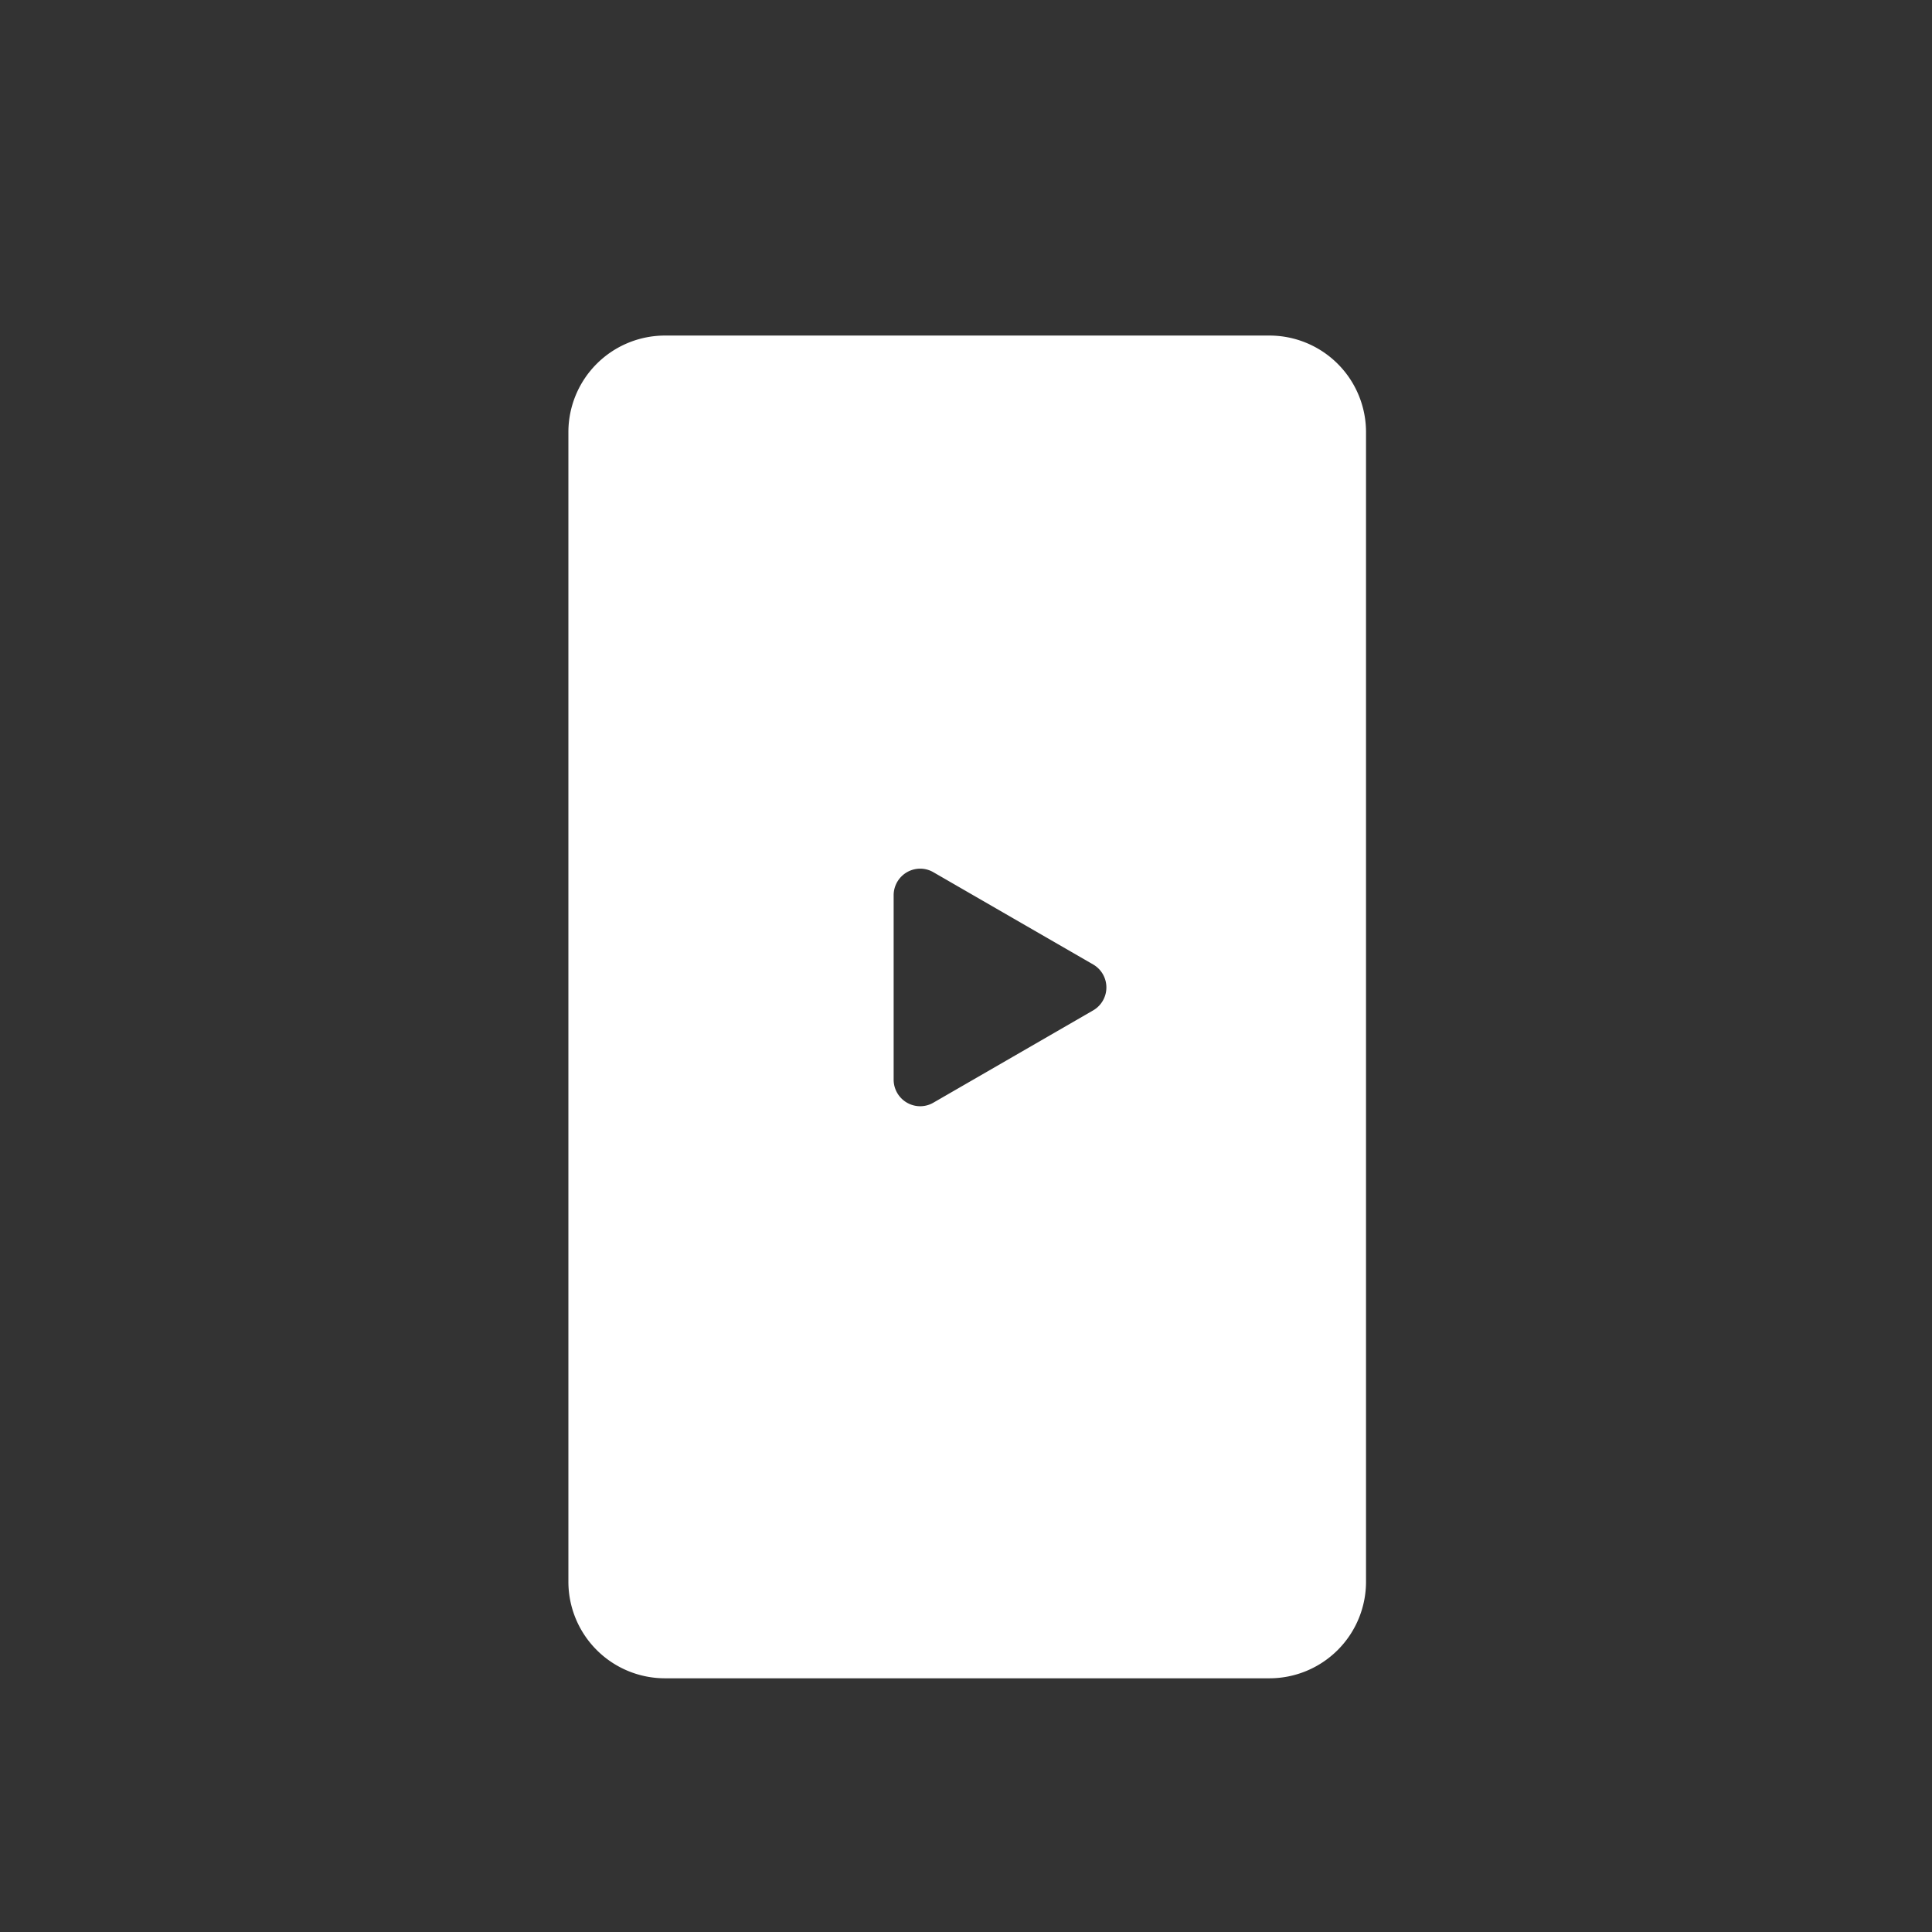 <svg xmlns="http://www.w3.org/2000/svg" width="60" height="60" viewBox="0 0 60 60">
  <rect x="0" y="0" width="60" height="60" fill="#333333" stroke="none"/>
  <g id="グループ_106861" data-name="グループ 106861" transform="translate(1580 -2776)">
    <g id="グループ_104461" data-name="グループ 104461" transform="translate(-1580 2776)">
      <rect id="長方形_187895" data-name="長方形 187895" width="60" height="60" fill="none"/>
    </g>
    <path id="中マド_5" data-name="中マド 5" d="M21.771,41.7H3a3,3,0,0,1-3-3V3A3,3,0,0,1,3,0H21.771a3,3,0,0,1,3,3V38.7A3,3,0,0,1,21.771,41.7ZM10.926,16.556a.826.826,0,0,0-.825.825v5.728a.826.826,0,0,0,.825.825.812.812,0,0,0,.41-.111l2.48-1.432,2.48-1.433a.824.824,0,0,0,0-1.427L13.817,18.1l-2.48-1.432A.812.812,0,0,0,10.926,16.556Z" transform="translate(-1562.348 2786.421)" fill="#fff" stroke="rgba(0,0,0,0)" stroke-miterlimit="10" stroke-width="1"/>
  </g>
</svg>
